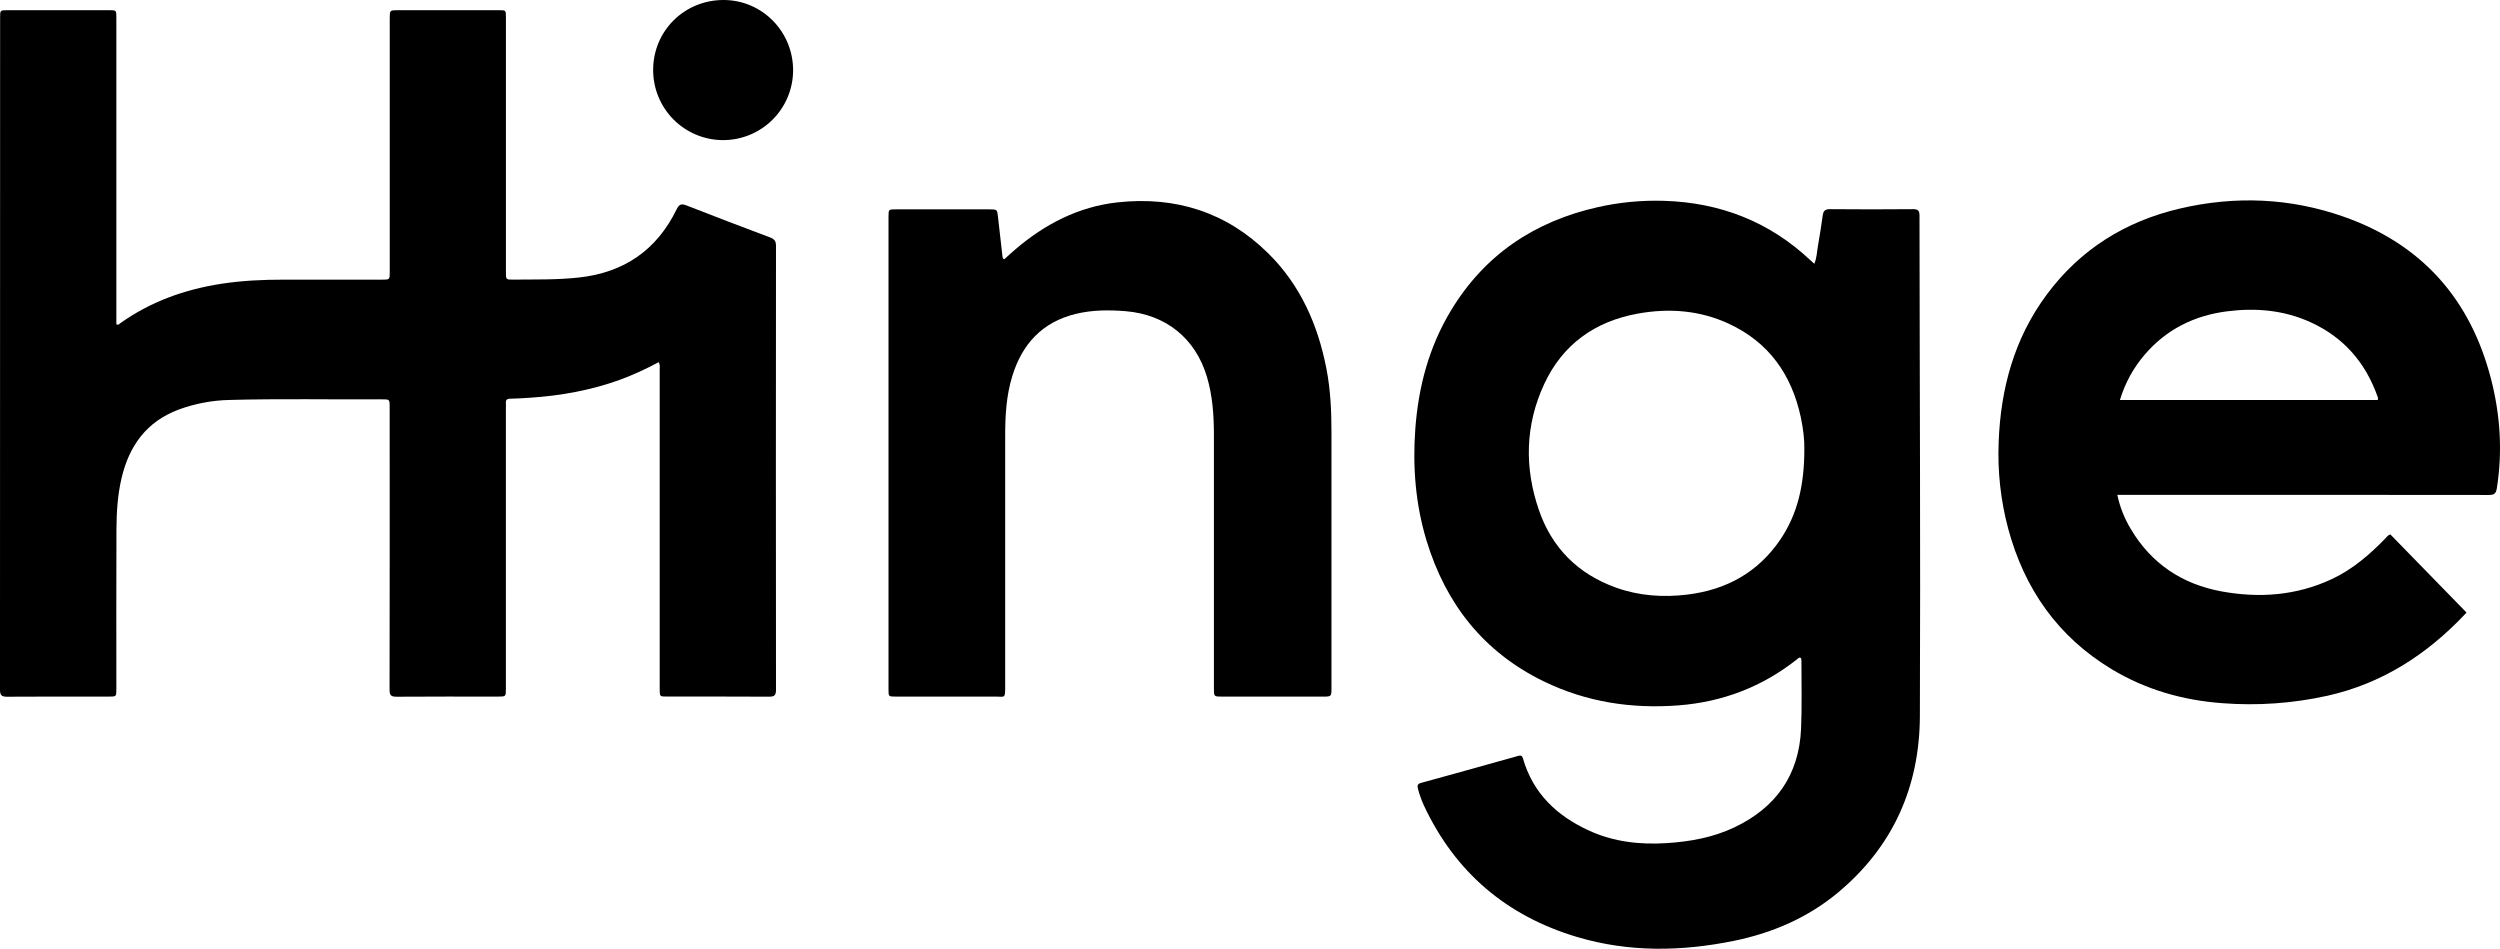 <?xml version="1.0" encoding="UTF-8" standalone="no"?>
<svg xmlns:inkscape="http://www.inkscape.org/namespaces/inkscape" xmlns:sodipodi="http://sodipodi.sourceforge.net/DTD/sodipodi-0.dtd" xmlns="http://www.w3.org/2000/svg" xmlns:svg="http://www.w3.org/2000/svg" xmlns:rdf="http://www.w3.org/1999/02/22-rdf-syntax-ns#" xmlns:cc="http://creativecommons.org/ns#" xmlns:dc="http://purl.org/dc/elements/1.1/" height="38.999" viewBox="0 0 102.762 125.996" fill="none" version="1.1" id="svg16" sodipodi:docname="Hinge logo.svg" width="102.762" inkscape:version="1.1.1 (3bf5ae0d25, 2021-09-20)">
  <defs id="defs20"></defs>
  <title id="title2">Hinge Logo</title>
  <g fill="currentColor" id="g14" transform="translate(-114.619)">
    <path d="m 87.482,48.09 c -1.671,0.907 -3.404,1.695 -5.186,2.358 -3.847,1.384 -7.824,2.101 -11.893,2.369 -0.881,0.056 -1.763,0.116 -2.646,0.132 -0.442,0 -0.607,0.175 -0.574,0.6 0.019,0.214 0,0.43 0,0.644 v 37.257 c 0,1.056 0,1.057 -1.051,1.057 -4.492,0 -8.985,-0.016 -13.482,0.017 -0.733,0 -0.916,-0.212 -0.915,-0.929 0.02,-12.514 0.025,-25.028 0.014,-37.543 0,-1.017 0,-1.024 -1.026,-1.02 -6.763,0.035 -13.525,-0.103 -20.285,0.082 -2.296,0.053 -4.568,0.486 -6.723,1.281 -4.251,1.596 -6.558,4.798 -7.57,9.099 -0.532,2.271 -0.67,4.581 -0.68,6.896 -0.029,7.045 -0.01,14.09 -0.011,21.136 0,0.978 0,0.981 -0.98,0.981 -4.517,0 -9.036,-0.014 -13.548,0.017 C 0.192,92.525 0,92.307 0,91.59 0.017,61.832 0.022,32.074 0.016,2.316 c 0,-0.95 -3e-7,-0.961 0.954,-0.961 4.517,0 9.033,0 13.548,0 0.934,0 0.935,0.009 0.935,0.97 0,13.304 0,26.606 0,39.908 v 0.832 c 0.277,0.155 0.394,-0.053 0.535,-0.153 4.035,-2.869 8.557,-4.478 13.419,-5.228 2.725,-0.419 5.459,-0.548 8.207,-0.545 4.374,0.007 8.747,0.007 13.12,0 1.023,0 1.024,0 1.024,-1.004 V 2.466 c 0,-1.109 0,-1.112 1.074,-1.112 4.467,0 8.936,0 13.405,0 0.947,0 0.95,0 0.95,0.955 V 36.127 c 0,1.011 0,1.02 1.013,1.004 2.889,-0.027 5.774,0.04 8.659,-0.275 6.005,-0.655 10.354,-3.636 12.996,-9.057 0.348,-0.717 0.657,-0.776 1.353,-0.502 3.665,1.441 7.348,2.838 11.035,4.223 0.567,0.212 0.811,0.47 0.809,1.12 -0.019,19.656 -0.019,39.311 0,58.965 0,0.74 -0.222,0.918 -0.931,0.914 -4.516,-0.03 -9.036,-0.014 -13.548,-0.016 -0.962,0 -0.965,0 -0.965,-1.004 0,-14.138 0,-28.277 0,-42.415 -0.001,-0.293 0.072,-0.607 -0.125,-0.993 z" id="path4"></path>
    <path d="m 239.097,87.338 c -0.205,-0.053 -0.312,0.1 -0.431,0.199 -4.625,3.667 -9.896,5.688 -15.777,6.137 -6.215,0.475 -12.201,-0.437 -17.834,-3.167 -8.012,-3.884 -13.058,-10.295 -15.618,-18.739 -1.459,-4.825 -1.852,-9.77 -1.484,-14.796 0.407,-5.582 1.805,-10.862 4.703,-15.683 4.472,-7.437 11.095,-11.872 19.49,-13.769 2.891,-0.654 5.853,-0.94 8.815,-0.851 7.482,0.224 14.029,2.768 19.507,7.934 0.136,0.131 0.28,0.252 0.477,0.43 0.34,-0.823 0.345,-1.659 0.491,-2.46 0.241,-1.312 0.43,-2.633 0.62,-3.956 0.081,-0.574 0.286,-0.846 0.949,-0.841 3.679,0.037 7.358,0.032 11.044,0 0.648,0 0.861,0.179 0.861,0.843 0.018,22.161 0.143,44.32 0.05,66.482 -0.037,9.408 -3.586,17.39 -10.934,23.478 -4.016,3.329 -8.694,5.33 -13.776,6.366 -6.975,1.421 -13.957,1.533 -20.829,-0.52 -9.339,-2.789 -16.17,-8.581 -20.322,-17.445 -0.339,-0.739 -0.61,-1.507 -0.811,-2.295 -0.103,-0.389 0,-0.605 0.431,-0.717 4.302,-1.181 8.601,-2.376 12.895,-3.586 0.346,-0.097 0.525,-0.043 0.631,0.327 1.333,4.657 4.527,7.651 8.791,9.6 3.279,1.499 6.77,1.888 10.356,1.652 3.099,-0.203 6.113,-0.748 8.934,-2.088 5.511,-2.616 8.58,-6.938 8.854,-13.071 0.132,-2.981 0.044,-5.97 0.051,-8.954 -0.017,-0.162 0.038,-0.369 -0.134,-0.513 z m 0.517,-27.682 c 0.036,-1.061 -0.127,-2.649 -0.461,-4.217 -1.211,-5.663 -4.229,-9.973 -9.564,-12.447 -3.873,-1.796 -7.969,-2.095 -12.119,-1.34 -5.677,1.036 -9.956,4.086 -12.403,9.36 -2.526,5.442 -2.641,11.093 -0.699,16.728 1.736,5.036 5.198,8.488 10.234,10.294 3.066,1.1 6.24,1.318 9.466,0.928 5.178,-0.627 9.388,-2.939 12.351,-7.295 2.336,-3.447 3.197,-7.341 3.197,-12.007 z" id="path6"></path>
    <path d="m 281.179,65.719 c 0.338,1.597 0.941,3.125 1.784,4.522 2.734,4.62 6.83,7.335 12.048,8.295 5.02,0.924 9.947,0.558 14.63,-1.621 2.747,-1.276 5.007,-3.227 7.103,-5.38 0.196,-0.201 0.35,-0.458 0.694,-0.565 l 10.027,10.285 c 0.173,0.073 0,0.189 -0.125,0.323 -5.059,5.346 -11.005,9.198 -18.271,10.82 -4.576,1.013 -9.275,1.344 -13.947,0.984 -5.251,-0.386 -10.192,-1.797 -14.711,-4.525 -7.149,-4.319 -11.576,-10.67 -13.729,-18.667 -0.996,-3.743 -1.421,-7.615 -1.26,-11.484 0.265,-7.12 2.074,-13.769 6.372,-19.568 4.447,-6.01 10.435,-9.738 17.662,-11.436 7.351,-1.721 14.67,-1.434 21.801,1.079 10.38,3.652 16.839,10.974 19.56,21.58 1.222,4.758 1.535,9.595 0.763,14.479 -0.109,0.689 -0.346,0.894 -1.041,0.892 -16.106,-0.019 -32.211,-0.023 -48.316,-0.013 z m 0.348,-12.6 h 34.224 c 0.121,-0.214 0.027,-0.344 -0.019,-0.473 -1.595,-4.494 -4.488,-7.834 -8.846,-9.834 -3.556,-1.632 -7.307,-1.959 -11.142,-1.467 -4.334,0.554 -8.032,2.385 -10.901,5.721 -1.521,1.762 -2.651,3.826 -3.316,6.057 z" id="path8"></path>
    <path d="m 133.361,34.435 c 0.479,-0.43 0.963,-0.879 1.465,-1.308 3.938,-3.373 8.424,-5.69 13.593,-6.254 7.678,-0.838 14.478,1.291 20.033,6.799 4.264,4.227 6.57,9.479 7.699,15.304 0.54,2.777 0.667,5.585 0.667,8.405 0,11.318 0,22.636 0,33.955 0,1.172 0,1.173 -1.167,1.173 h -13.339 c -1.102,0 -1.105,0 -1.105,-1.089 0,-11.2 0,-22.399 0,-33.598 0,-2.635 -0.169,-5.242 -0.928,-7.787 -1.529,-5.126 -5.473,-8.276 -10.803,-8.71 -2.233,-0.181 -4.446,-0.169 -6.616,0.361 -4.458,1.086 -7.137,4.007 -8.444,8.309 -0.78,2.566 -0.928,5.202 -0.928,7.859 0,11.129 0,22.257 0,33.383 0,1.578 -0.064,1.265 -1.291,1.268 -4.419,0.013 -8.839,0 -13.26,0 -0.939,0 -0.942,0 -0.942,-0.955 0,-20.919 0,-41.837 0,-62.755 0,-0.99 0,-0.993 0.978,-0.993 h 12.4 c 1.067,0 1.052,0 1.164,1.041 0.19,1.754 0.398,3.505 0.598,5.258 0.003,0.071 0.026,0.14 0.065,0.199 0.04,0.059 0.096,0.105 0.161,0.134 z" id="path10"></path>
    <path d="M 86.74,9.258 C 86.756,4.076 90.91,-0.023 96.125,9.58848e-5 101.238,0.022 105.346,4.214 105.326,9.377 c -0.017,2.465 -1.012,4.822 -2.766,6.553 -1.754,1.731 -4.125,2.694 -6.589,2.678 C 93.506,18.591 91.149,17.596 89.418,15.842 87.687,14.088 86.724,11.717 86.74,9.253 Z" id="path12"></path>
  </g>
</svg>
